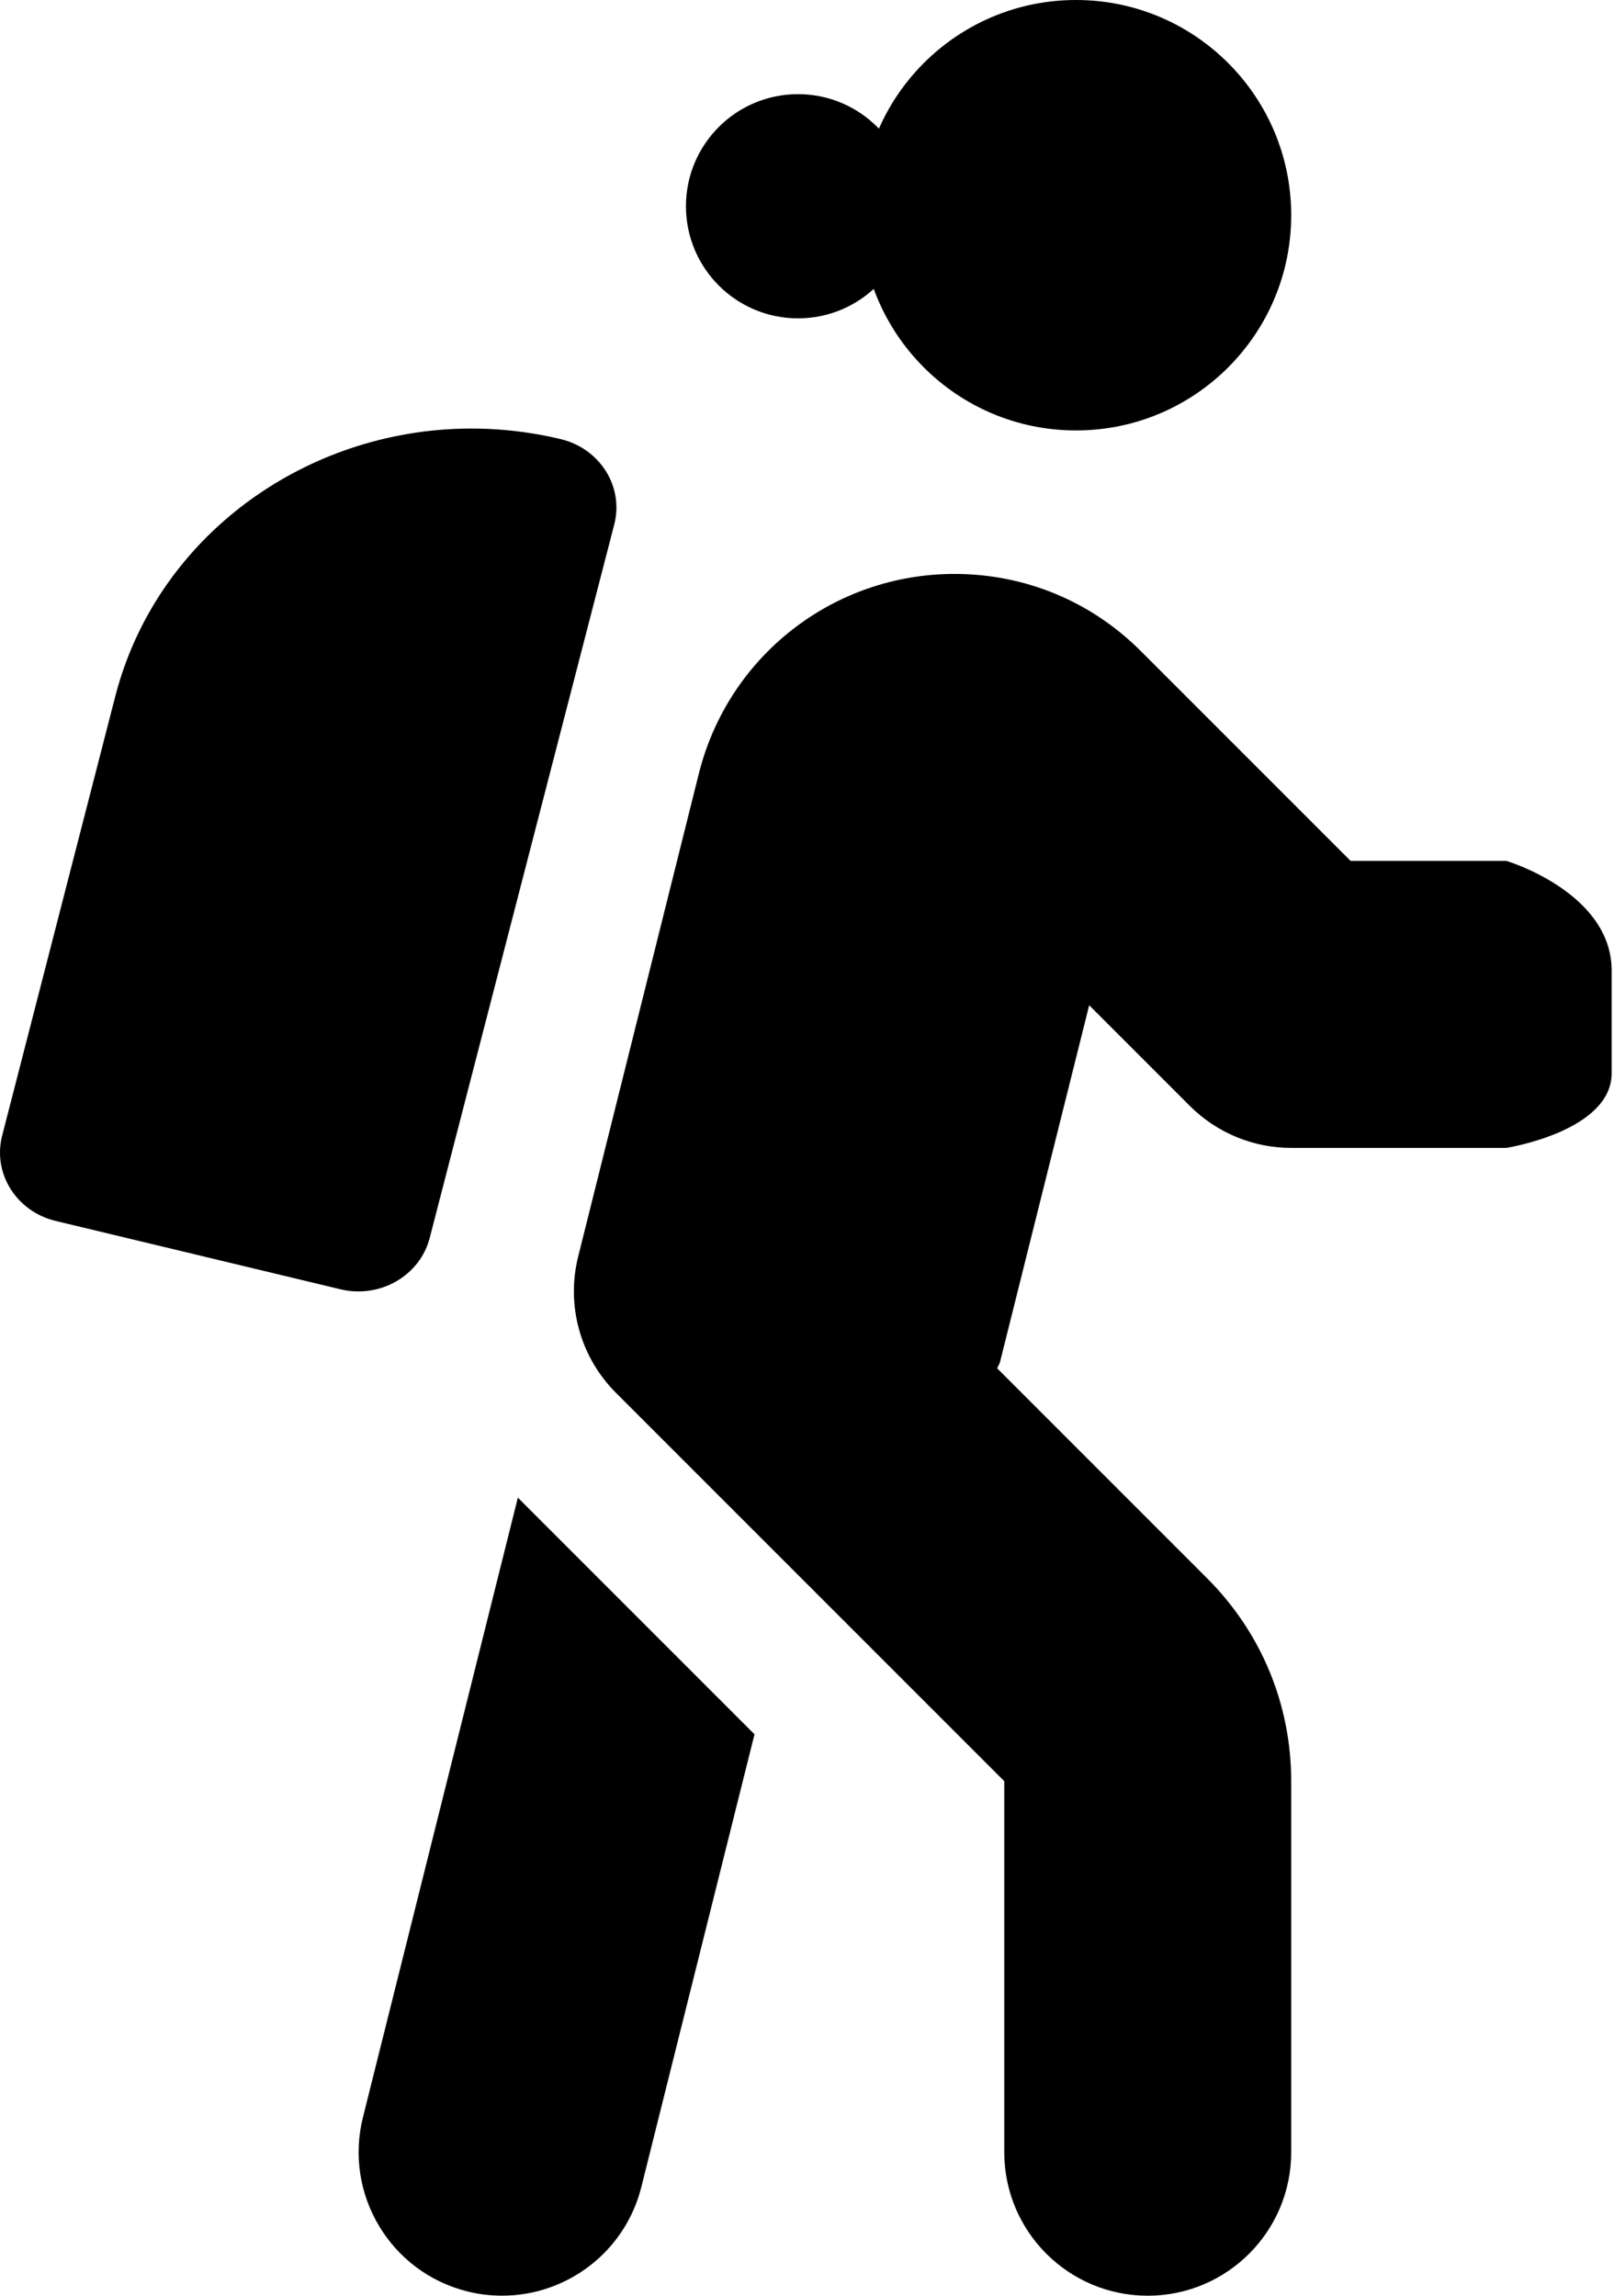 <?xml version="1.0" encoding="UTF-8"?>
<svg width="360px" height="512px" viewBox="0 0 360 512" version="1.1" xmlns="http://www.w3.org/2000/svg" xmlns:xlink="http://www.w3.org/1999/xlink">
    <!-- Generator: Sketch 3.6.1 (26313) - http://www.bohemiancoding.com/sketch -->
    <title>Group</title>
    <desc>Created with Sketch.</desc>
    <defs></defs>
    <g id="Page-1" stroke="none" stroke-width="1" fill="none" fill-rule="evenodd">
        <g id="Group" transform="translate(-1, 0)" fill="#000000">
            <g id="profile_button_user">
                <path d="M81.95,472.23 C77.67,489.39 88.09,506.76 105.23,511.04 C107.84,511.7 110.45,511.99 113.03,511.99 C127.36,511.99 140.4,502.29 144.05,487.76 L169.29,386.79 L116.51,334.01 L81.95,472.23 L81.95,472.23 L81.95,472.23 Z M96.84,276.11 L138,117 C140.19,108.58 134.86,100.05 126.08,97.94 C82.2,87.42 37.73,113.01 26.76,155.11 L1.49,253.24 C-0.7,261.66 4.63,270.19 13.41,272.3 L76.97,287.55 C85.76,289.65 94.65,284.53 96.84,276.11 L96.84,276.11 L96.84,276.11 Z M360.48,239.332 C360.48,226.352 360.481,233.948 360.48,216.474 C360.479,199 337,192 337,192 L302.25,192 L255.47,145.22 C244.38,134.11 229.61,128 213.91,128 C186.89,128 163.44,146.3 156.88,172.52 L129.96,280.24 C127.236,291.146 130.432,302.681 138.38,310.63 L225,397.25 L225,480 C225,497.67 239.33,512 257,512 C274.67,512 289,497.67 289,480 L289,397.25 C289,380.16 282.34,364.09 270.25,352 L223.43,305.18 C223.58,304.68 223.92,304.29 224.05,303.77 L243.94,224.2 L266.37,246.63 C272.37,252.63 280.51,256.01 288.99,256.01 L336.99,256.01 C336.99,256.01 360.48,252.312 360.48,239.332 L360.48,239.332 Z M241,96 C267.51,96 289,74.51 289,48 C289,21.49 267.51,0 241,0 C214.49,0 193,21.49 193,48 C193,74.51 214.49,96 241,96 L241,96 L241,96 Z" id="Shape"></path>
            </g>
            <circle id="Oval-1" cx="179" cy="46" r="25"></circle>
        </g>
    </g>
</svg>